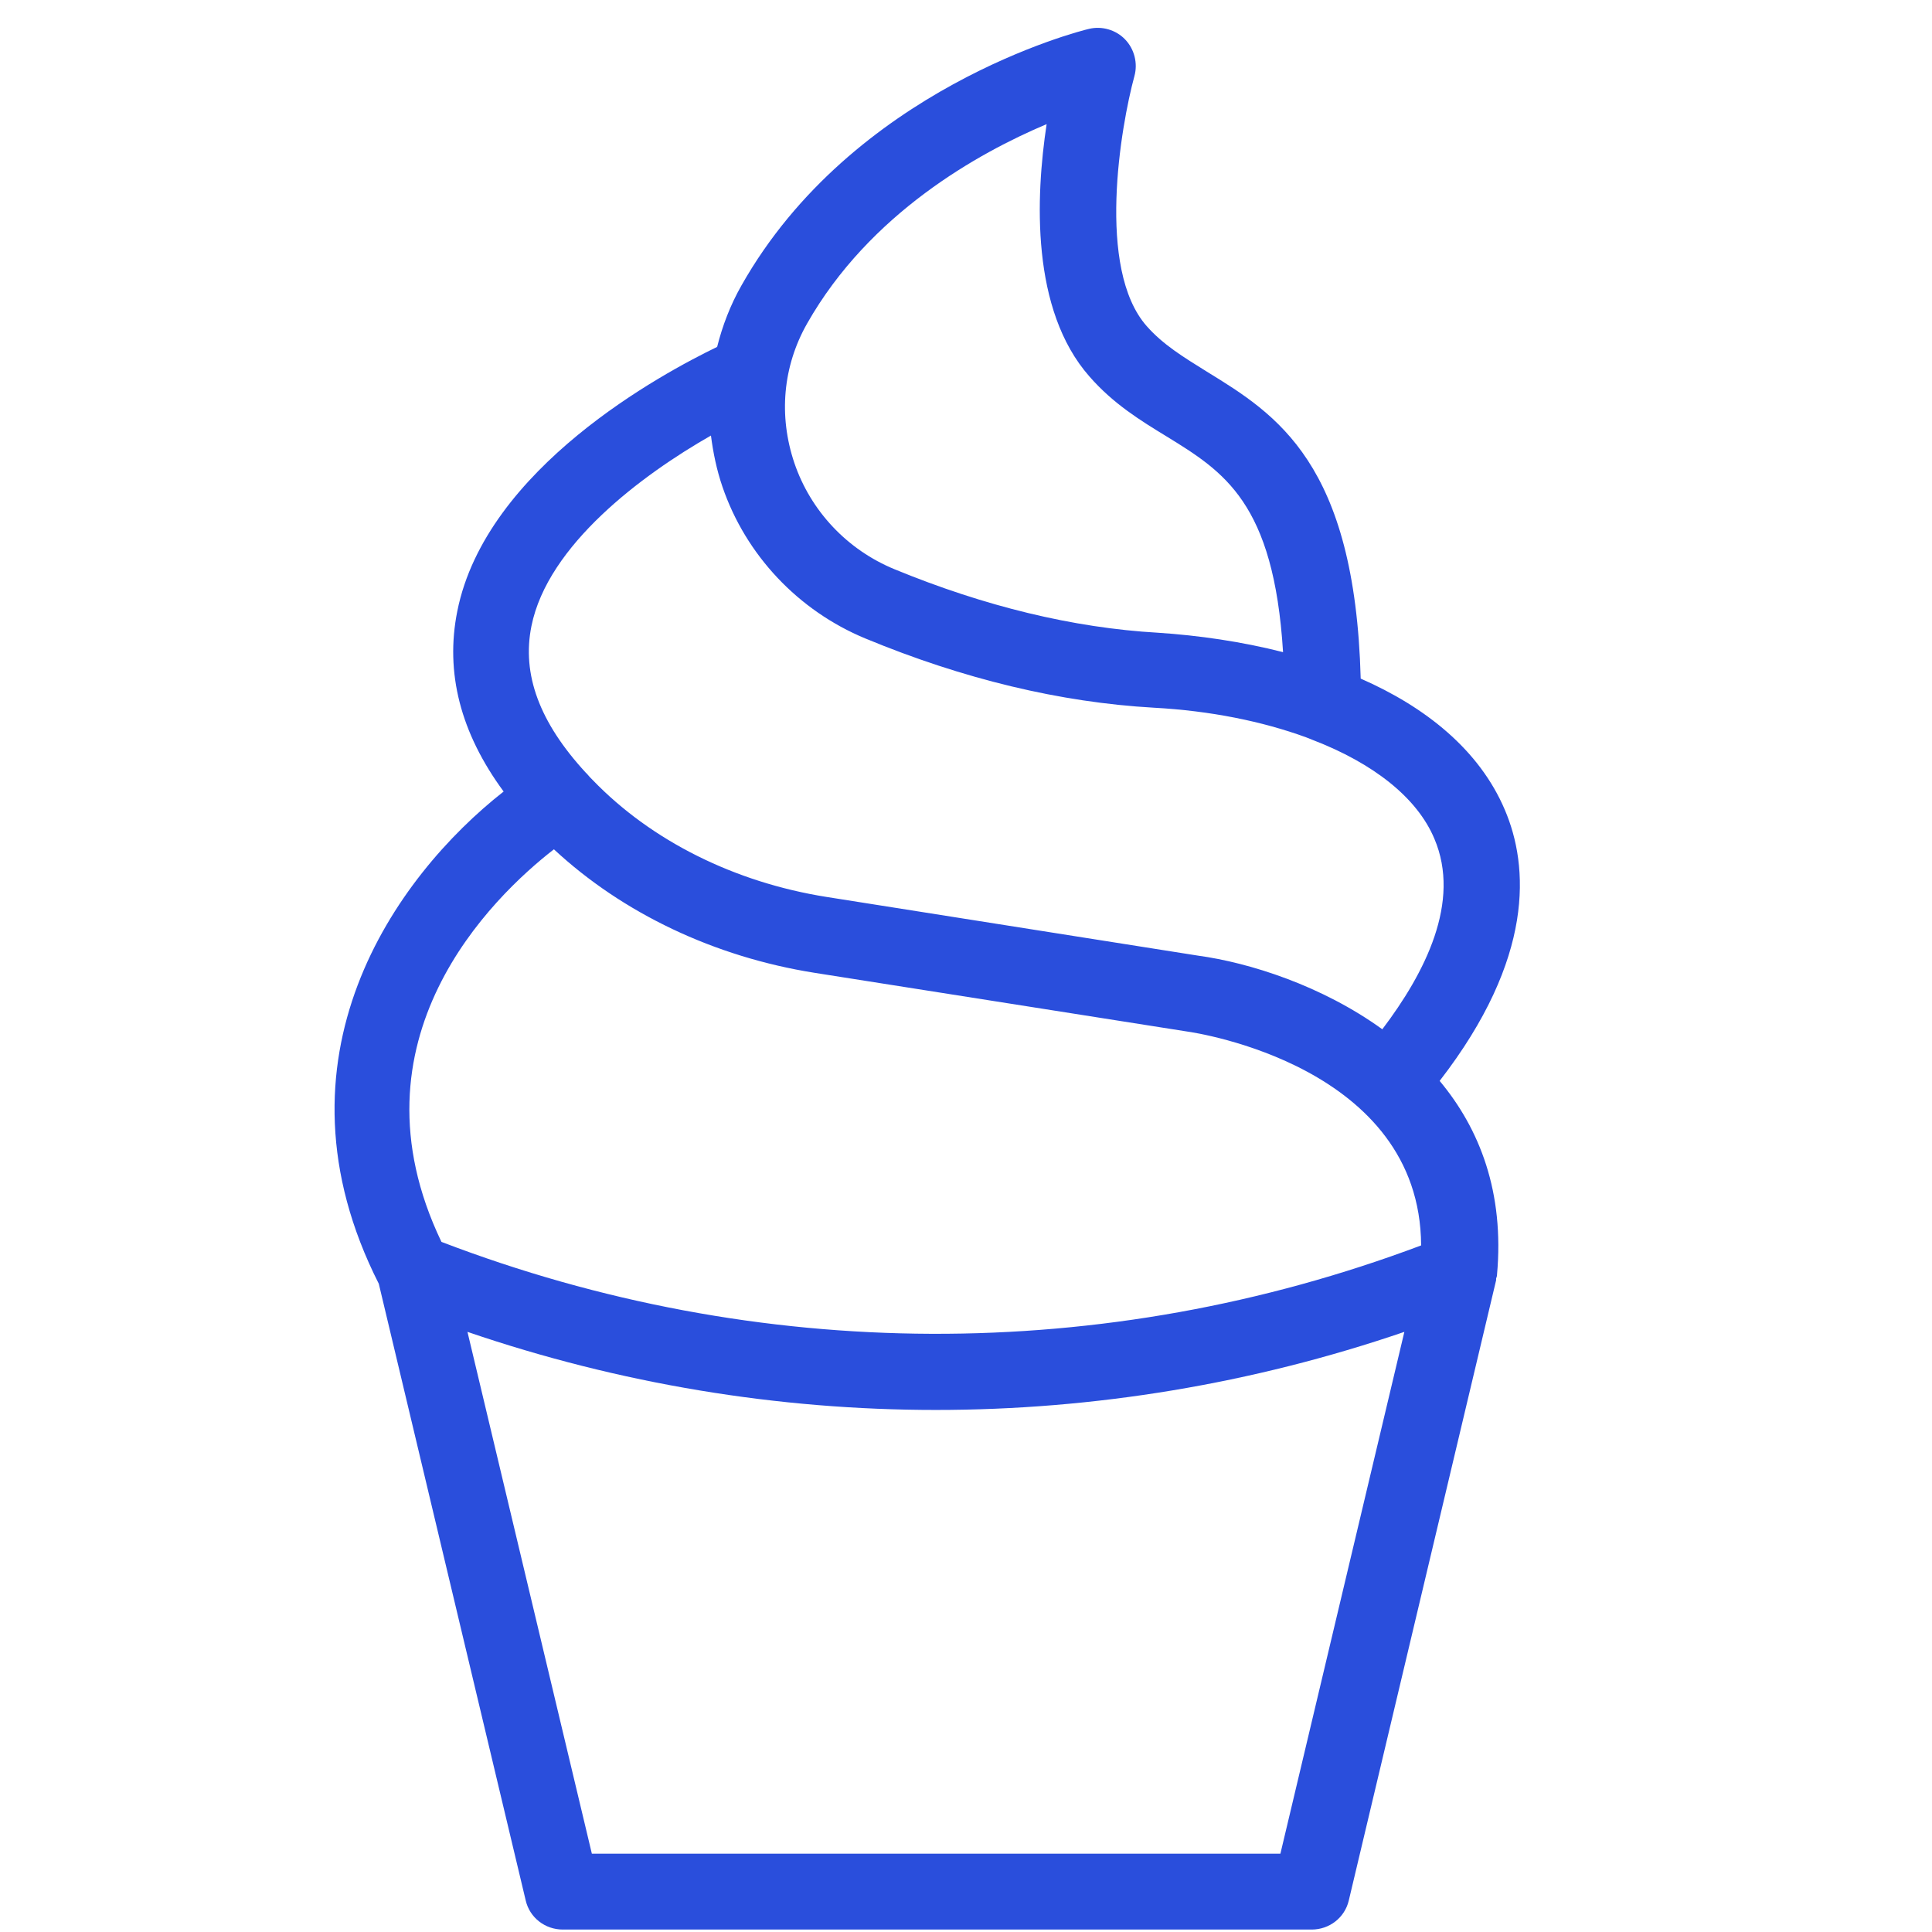 <?xml version="1.0" encoding="UTF-8"?>
<svg width="75px" height="75px" viewBox="0 0 75 75" version="1.1" xmlns="http://www.w3.org/2000/svg" xmlns:xlink="http://www.w3.org/1999/xlink">
    <title>bakery</title>
    <g id="Website" stroke="none" stroke-width="1" fill="none" fill-rule="evenodd">
        <g id="bakery" transform="translate(12, 0.333)" fill="#2A4EDC" fill-rule="nonzero">
            <path d="M46.421,31.113 C45.428,28.767 43.322,27.106 40.822,26.01 C40.599,17.637 37.551,15.753 34.846,14.092 C33.938,13.527 33.151,13.048 32.517,12.329 C30.548,10.103 31.507,4.572 32.038,2.62 C32.175,2.123 32.038,1.575 31.678,1.199 C31.318,0.822 30.771,0.668 30.274,0.788 C29.897,0.873 21.096,3.116 16.781,10.753 C16.353,11.507 16.045,12.312 15.839,13.134 C13.75,14.144 6.866,17.825 5.753,23.39 C5.274,25.771 5.873,28.116 7.551,30.394 C3.339,33.699 -1.729,40.753 2.705,49.503 L8.408,73.442 C8.562,74.11 9.161,74.572 9.846,74.572 L38.921,74.572 C39.606,74.572 40.205,74.11 40.36,73.442 L46.079,49.366 C46.079,49.349 46.079,49.315 46.079,49.298 C46.096,49.247 46.113,49.212 46.113,49.161 C46.404,45.959 45.445,43.493 43.887,41.627 C47.586,36.849 47.346,33.288 46.421,31.113 Z M19.332,12.226 C21.764,7.945 25.993,5.599 28.63,4.486 C28.202,7.312 28.014,11.695 30.291,14.281 C31.216,15.342 32.277,15.993 33.288,16.61 C35.514,17.979 37.449,19.178 37.808,24.983 C36.199,24.572 34.521,24.332 32.945,24.229 C29.658,24.041 26.216,23.202 22.723,21.764 C20.89,21.01 19.469,19.503 18.836,17.637 C18.219,15.805 18.39,13.887 19.332,12.226 Z M37.705,71.627 L10.976,71.627 L6.147,51.37 C12.055,53.39 18.202,54.401 24.332,54.401 C30.462,54.401 36.61,53.39 42.517,51.37 L37.705,71.627 Z M5.137,47.877 C1.37,40.017 7.123,34.486 9.503,32.637 C12.175,35.12 15.736,36.815 19.623,37.432 L34.075,39.709 C34.452,39.76 43.134,41.062 43.168,48.014 C30.873,52.637 17.432,52.586 5.137,47.877 Z M41.661,39.623 C39.315,37.928 36.507,37.038 34.503,36.764 L20.086,34.486 C16.524,33.921 13.288,32.312 11.01,29.949 C10.925,29.863 10.856,29.795 10.788,29.709 C10.771,29.692 10.753,29.675 10.736,29.658 C8.938,27.705 8.253,25.839 8.63,23.973 C9.264,20.822 12.928,18.099 15.599,16.575 C15.685,17.243 15.822,17.911 16.045,18.562 C16.952,21.216 18.99,23.373 21.592,24.452 C25.394,26.027 29.161,26.935 32.791,27.14 C35,27.26 37.003,27.671 38.699,28.288 C38.784,28.322 38.87,28.356 38.955,28.39 C41.318,29.298 43.014,30.634 43.682,32.226 C44.726,34.675 43.322,37.432 41.661,39.623 Z" id="Shape"></path>
        </g>
    </g>
</svg>
